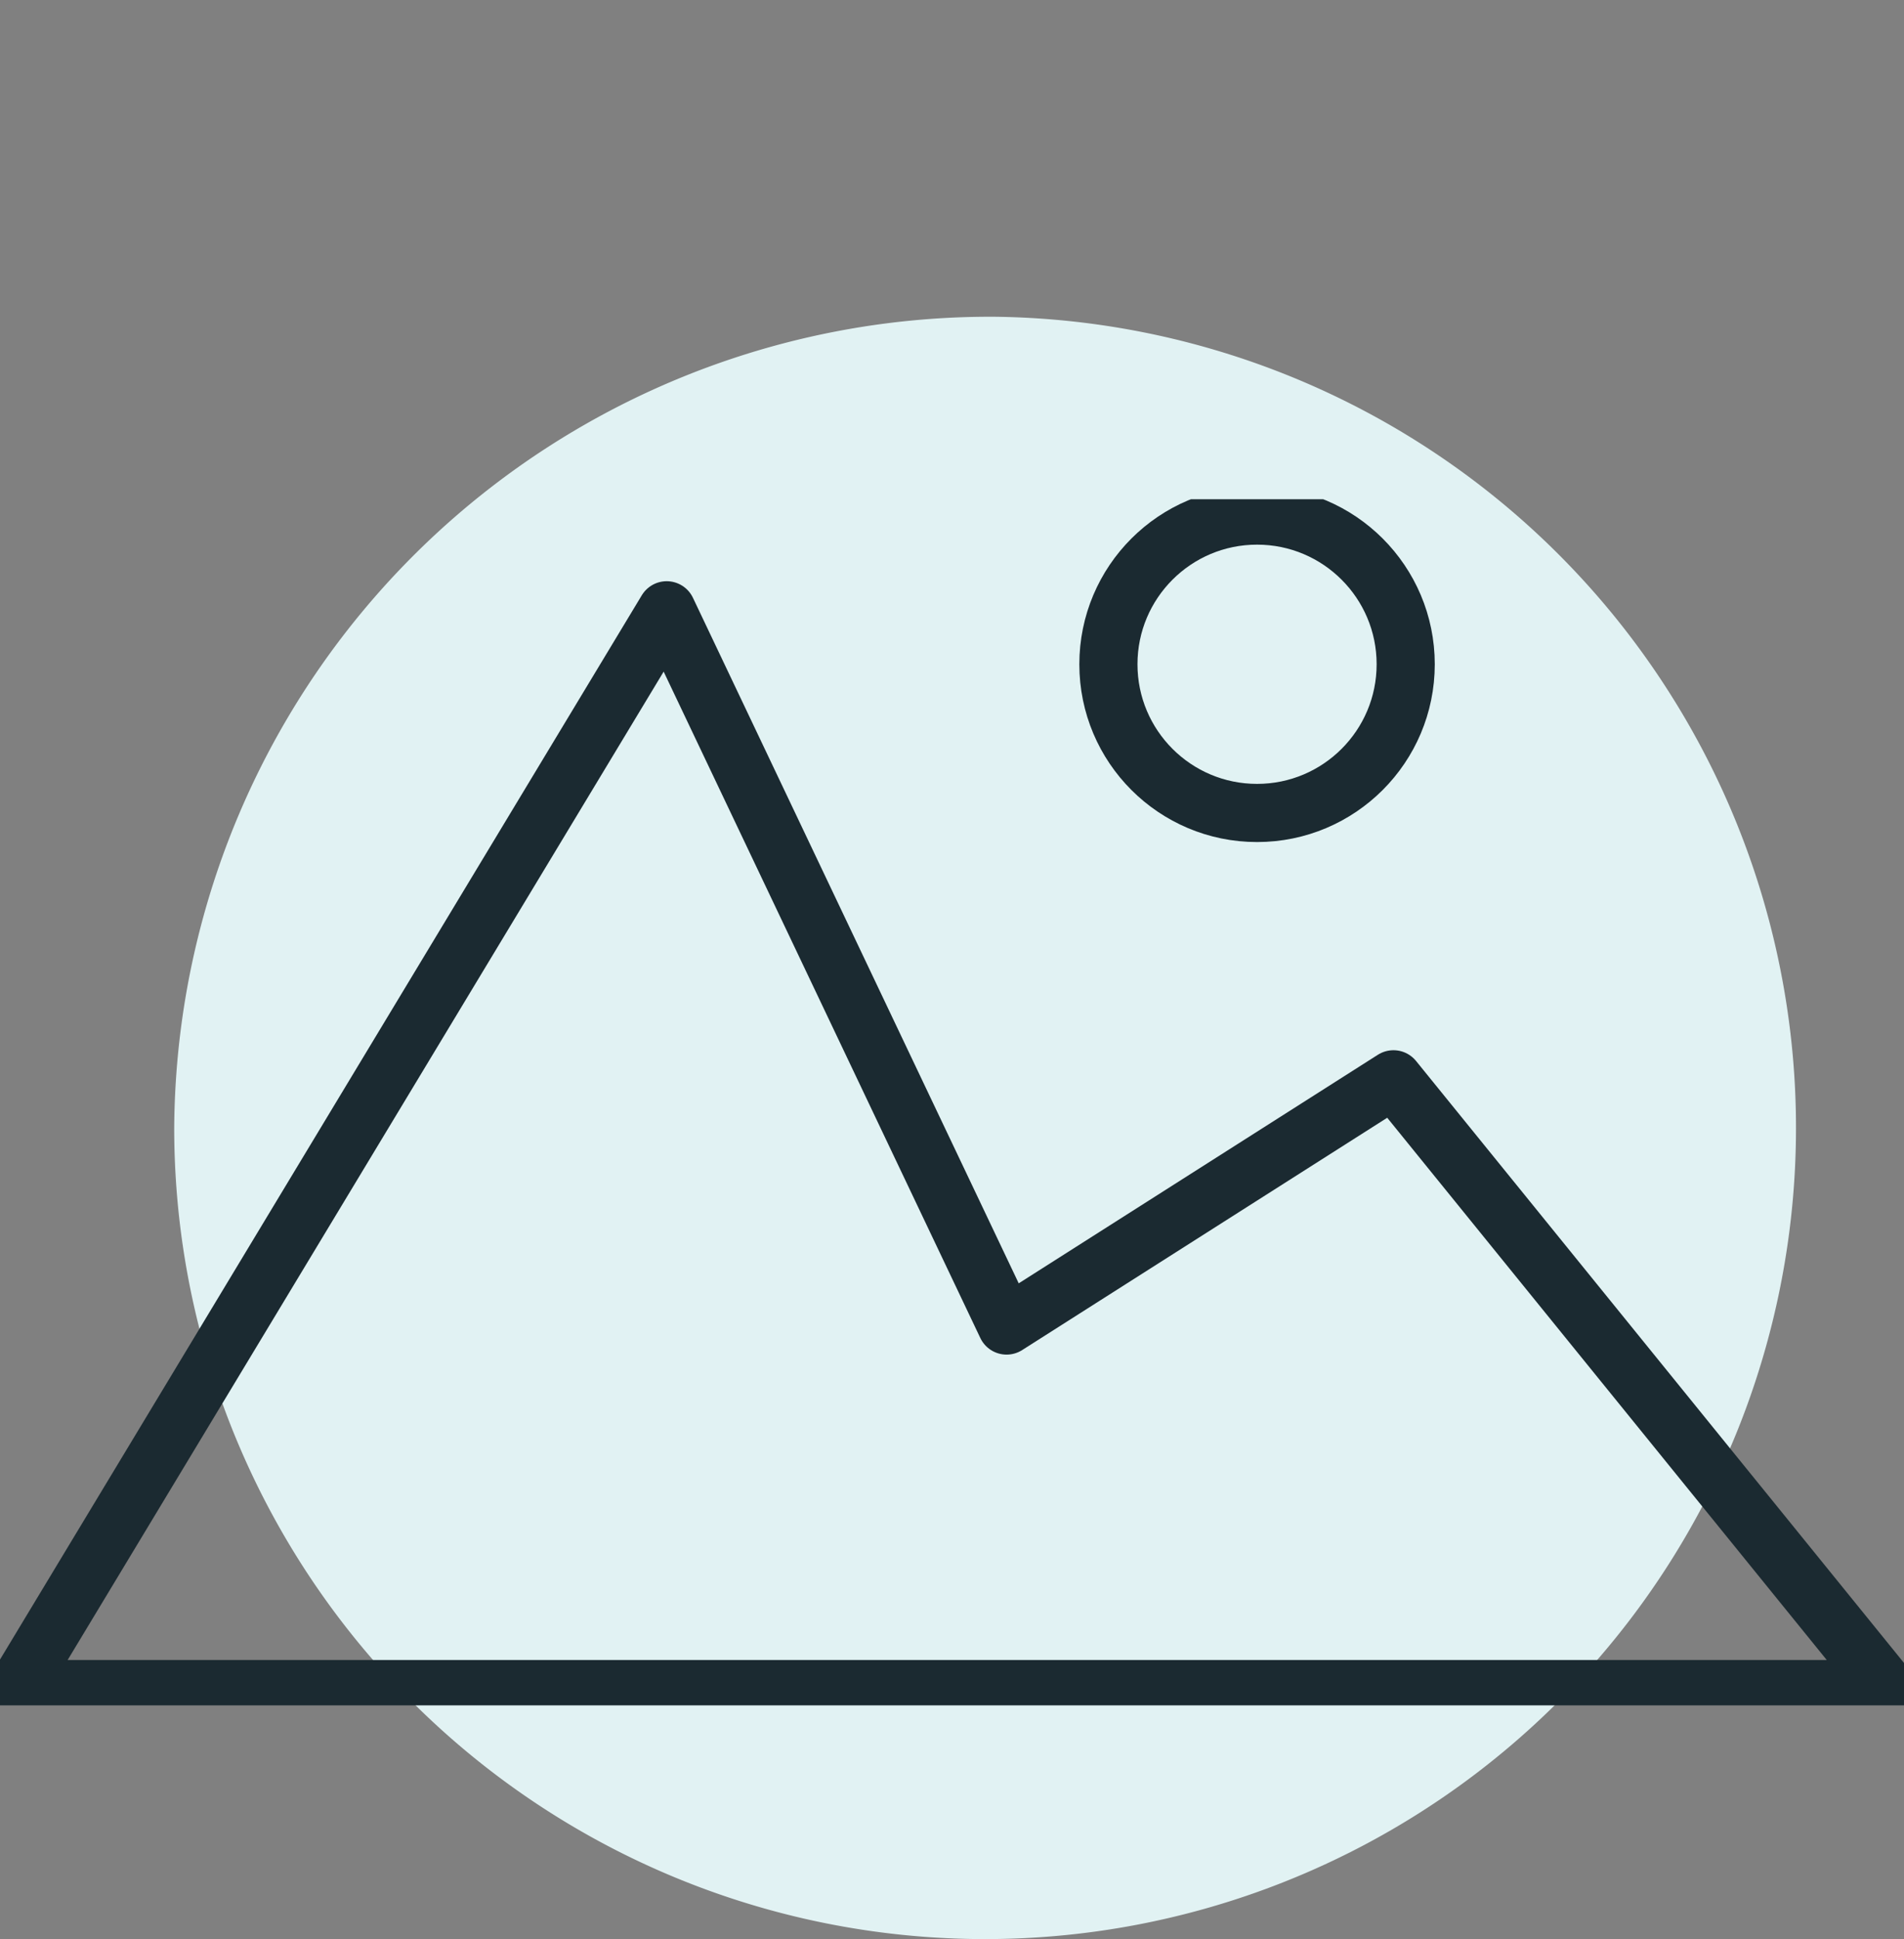 <?xml version="1.0" encoding="UTF-8"?>
<svg xmlns="http://www.w3.org/2000/svg" xmlns:xlink="http://www.w3.org/1999/xlink" id="Group_2301" data-name="Group 2301" width="52.657" height="53.606" viewBox="0 0 52.657 53.606">
  <rect x="0" y="0" width="52.657" height="53.606" fill="#808080" stroke="none"/>
  <defs>
    <clipPath id="clip-path">
      <rect id="Rectangle_717" data-name="Rectangle 717" width="50.222" height="53.606" fill="none"></rect>
    </clipPath>
    <clipPath id="clip-path-2">
      <rect id="Rectangle_716" data-name="Rectangle 716" width="46" height="45" transform="translate(-0.229 -0.151)" fill="none"></rect>
    </clipPath>
    <clipPath id="clip-path-3">
      <rect id="Rectangle_719" data-name="Rectangle 719" width="52.657" height="33.343" fill="none"></rect>
    </clipPath>
  </defs>
  <g id="Group_2296" data-name="Group 2296" transform="translate(0 0)">
    <g id="Group_2295" data-name="Group 2295" clip-path="url(#clip-path)">
      <g id="Group_2294" data-name="Group 2294" transform="translate(4.813 8.757)" style="mix-blend-mode: normal;isolation: isolate">
        <g id="Group_2293" data-name="Group 2293">
          <g id="Group_2292" data-name="Group 2292" clip-path="url(#clip-path-2)">
            <path id="Path_18822" data-name="Path 18822" d="M31.289,15.62a22.426,22.426,0,1,1-22.7,22.424,22.566,22.566,0,0,1,22.7-22.424" transform="translate(-8.584 -15.62)" fill="#e1f2f3"></path>
          </g>
        </g>
      </g>
    </g>
  </g>
  <g id="Group_2303" data-name="Group 2303" transform="translate(0 13.802)">
    <g id="Group_2302" data-name="Group 2302" transform="translate(0 0)" clip-path="url(#clip-path-3)">
      <path id="Path_18825" data-name="Path 18825" d="M.8,35.3H52.56L38.891,18.443l-10.7,6.807-9.4-19.773Z" transform="translate(-0.353 -2.407)" fill="none" stroke="#1b2a31" stroke-linecap="round" stroke-linejoin="round" stroke-width="1.608"></path>
      <ellipse id="Ellipse_13" data-name="Ellipse 13" cx="4.111" cy="4.111" rx="4.111" ry="4.111" transform="translate(30.654 0.451)" fill="none" stroke="#1b2a31" stroke-linecap="round" stroke-linejoin="round" stroke-width="1.608"></ellipse>
    </g>
  </g>
</svg>
